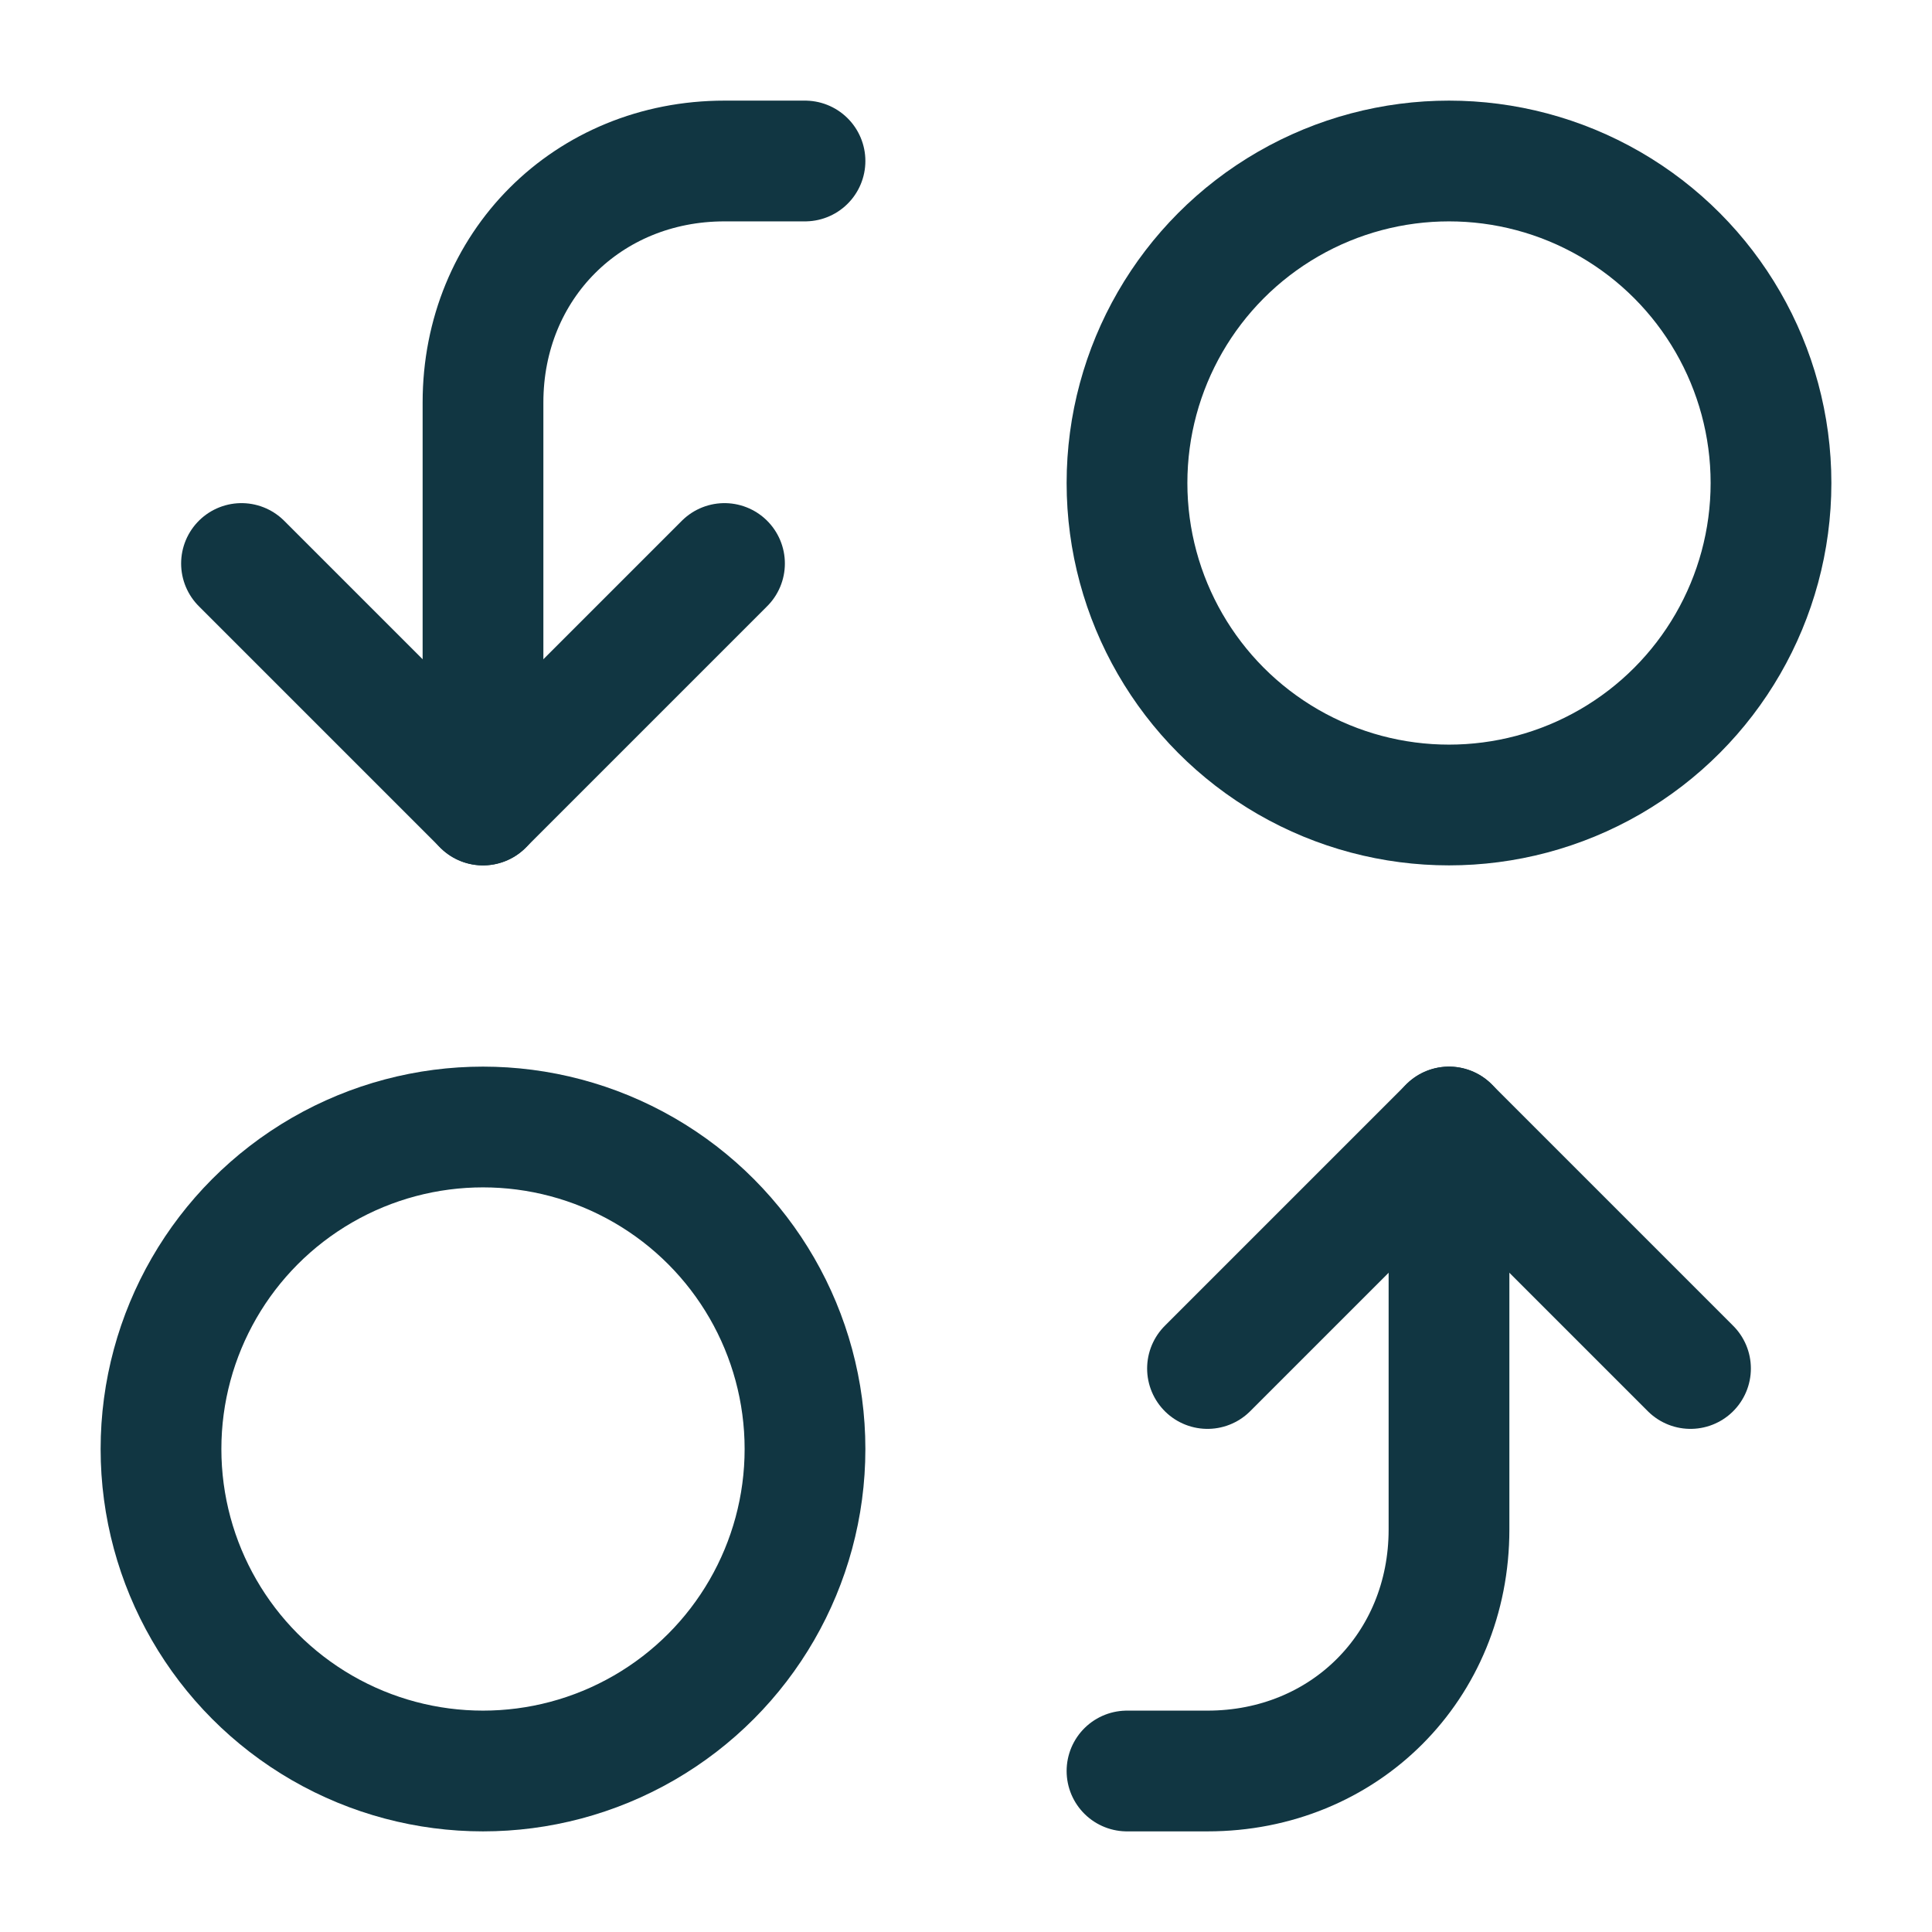 <svg xmlns="http://www.w3.org/2000/svg" width="32" height="32" viewBox="0 0 24 24" fill="none" stroke="#113642" stroke-width="1.5" stroke-linecap="round" stroke-linejoin="round" class="lucide lucide-coins-exchange-icon lucide-coins-exchange"><path d="M6 10V5c0-1.7 1.3-3 3-3h1"/><path d="m3 7 3 3 3-3"/><circle cx="18" cy="6" r="4"/><path d="M18 14v5c0 1.7-1.3 3-3 3h-1"/><path d="m21 17-3-3-3 3"/><circle cx="6" cy="18" r="4"/></svg>